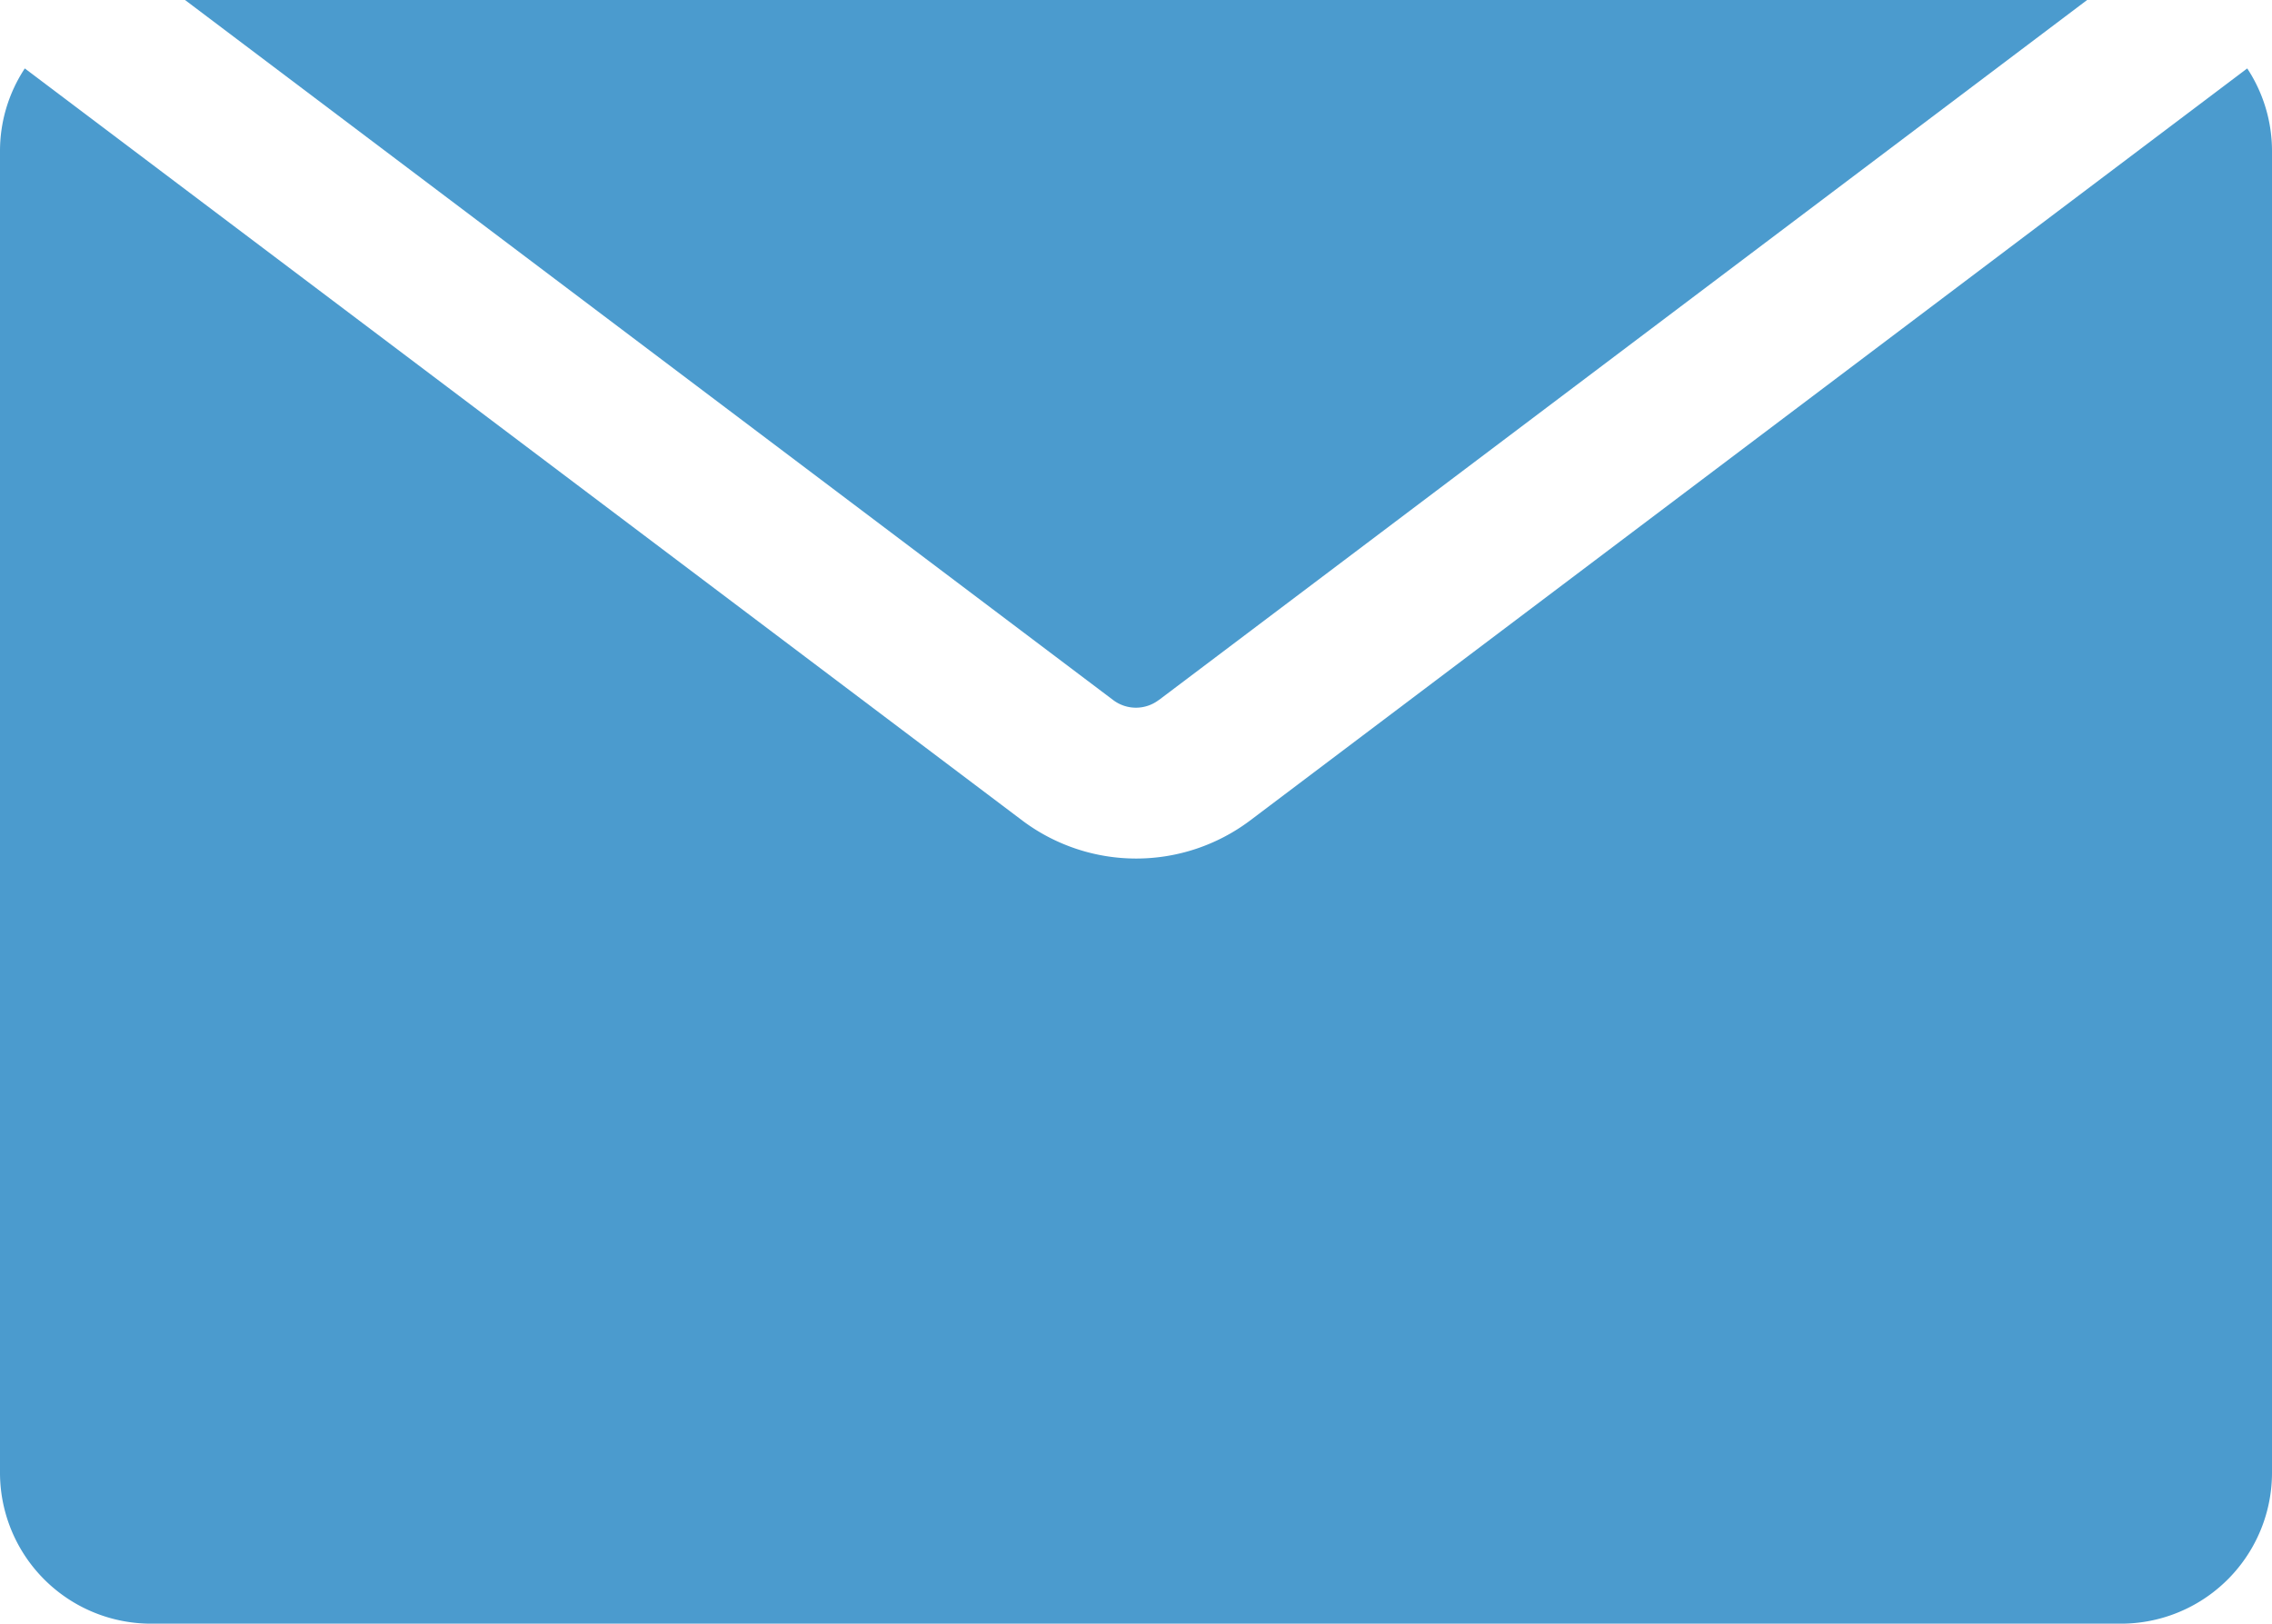 <svg id="グループ_404" data-name="グループ 404" xmlns="http://www.w3.org/2000/svg" xmlns:xlink="http://www.w3.org/1999/xlink" width="60.169" height="43" viewBox="0 0 60.169 43">
  <defs>
    <clipPath id="clip-path">
      <path id="パス_2264" data-name="パス 2264" d="M0,0H60.169V43H0Z" fill="none"/>
    </clipPath>
  </defs>
  <g id="マスクグループ_13" data-name="マスクグループ 13" clip-path="url(#clip-path)">
    <path id="パス_2234" data-name="パス 2234" d="M33.1,21.734a5.02,5.02,0,0,1-6.021,0L.657,1.812A3.972,3.972,0,0,0,0,4V39a4,4,0,0,0,4,4H56.169a4,4,0,0,0,4-4V4a3.979,3.979,0,0,0-.656-2.188Z" fill="#4b9bce"/>
    <path id="パス_2235" data-name="パス 2235" d="M30.686,18.542,55.273,0H4.9L29.483,18.542a1,1,0,0,0,1.2,0" fill="#4b9bce"/>
  </g>
</svg>
